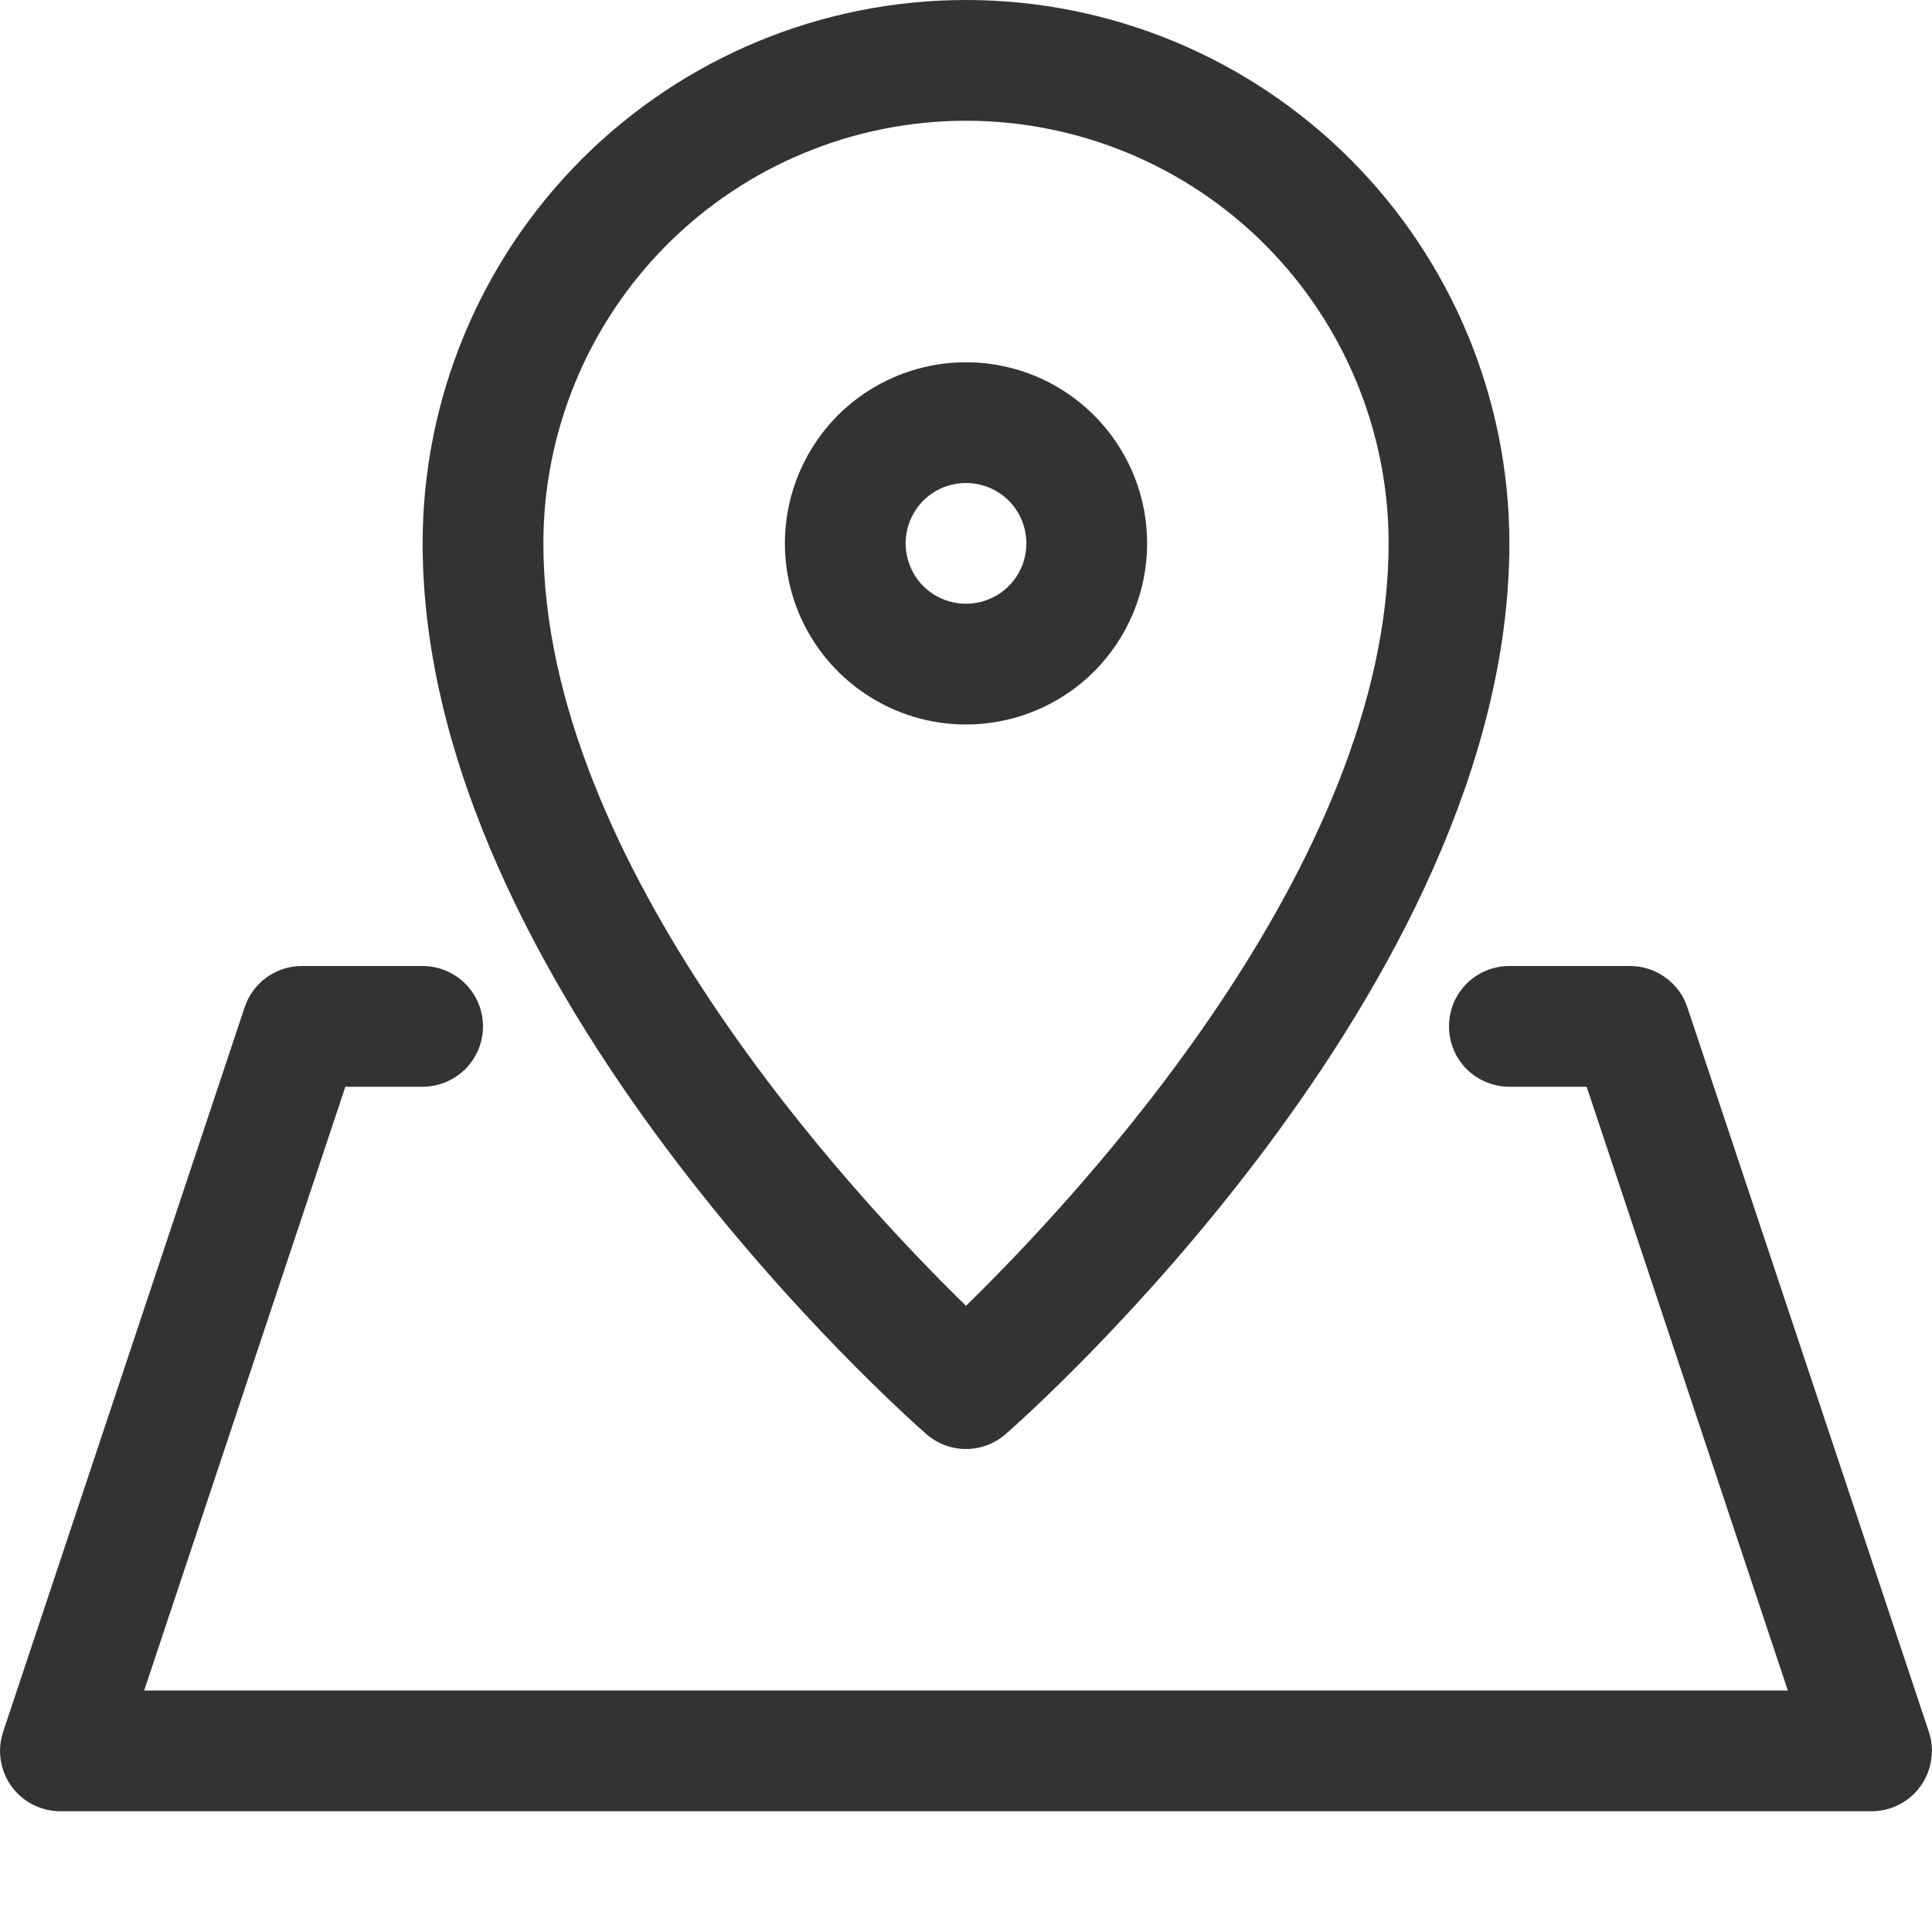<svg xmlns="http://www.w3.org/2000/svg" width="16" height="16" viewBox="0 0 16 16" fill="none"><path d="M8 12C7.879 12 7.762 11.956 7.671 11.876C7.5 11.727 3.5 8.185 3.5 4.5C3.5 3.307 3.974 2.162 4.818 1.318C5.662 0.474 6.807 0 8 0C9.193 0 10.338 0.474 11.182 1.318C12.026 2.162 12.5 3.307 12.5 4.5C12.5 8.185 8.5 11.727 8.329 11.876C8.238 11.956 8.121 12 8 12ZM8 1C7.072 1 6.181 1.369 5.525 2.025C4.869 2.682 4.5 3.572 4.5 4.5C4.5 7.159 7.071 9.908 8 10.814C8.929 9.908 11.5 7.159 11.5 4.5C11.5 3.572 11.131 2.682 10.475 2.025C9.819 1.369 8.928 1 8 1Z" fill="#333333"></path><path d="M8 6C7.703 6 7.413 5.912 7.167 5.747C6.92 5.582 6.728 5.348 6.614 5.074C6.501 4.8 6.471 4.498 6.529 4.207C6.587 3.916 6.73 3.649 6.939 3.439C7.149 3.23 7.416 3.087 7.707 3.029C7.998 2.971 8.3 3.001 8.574 3.114C8.848 3.228 9.082 3.42 9.247 3.667C9.412 3.913 9.5 4.203 9.5 4.5C9.5 4.898 9.342 5.279 9.061 5.561C8.779 5.842 8.398 6 8 6ZM8 4C7.901 4 7.804 4.029 7.722 4.084C7.64 4.139 7.576 4.217 7.538 4.309C7.5 4.4 7.49 4.501 7.51 4.598C7.529 4.695 7.577 4.784 7.646 4.854C7.716 4.923 7.805 4.971 7.902 4.99C7.999 5.01 8.1 5 8.191 4.962C8.283 4.924 8.361 4.86 8.416 4.778C8.471 4.696 8.5 4.599 8.5 4.5C8.5 4.367 8.447 4.24 8.354 4.146C8.26 4.053 8.133 4 8 4Z" fill="#333333"></path><path d="M15.5 15H0.5C0.42 15 0.342 14.981 0.272 14.945C0.201 14.909 0.141 14.857 0.094 14.792C0.048 14.728 0.018 14.654 0.006 14.575C-0.006 14.497 0.001 14.417 0.026 14.342L2.026 8.342C2.059 8.242 2.122 8.156 2.207 8.095C2.293 8.033 2.395 8 2.5 8H3.5C3.632 8 3.759 8.053 3.853 8.146C3.947 8.24 4 8.367 4 8.5C4 8.633 3.947 8.76 3.853 8.854C3.759 8.947 3.632 9 3.5 9H2.86L1.194 14H14.806L13.14 9H12.5C12.367 9 12.24 8.947 12.146 8.854C12.052 8.76 12 8.633 12 8.5C12 8.367 12.052 8.24 12.146 8.146C12.24 8.053 12.367 8 12.5 8H13.5C13.604 8 13.707 8.033 13.792 8.095C13.877 8.156 13.941 8.242 13.974 8.342L15.974 14.342C15.999 14.417 16.006 14.497 15.993 14.575C15.982 14.654 15.951 14.728 15.905 14.792C15.859 14.857 15.798 14.909 15.727 14.945C15.657 14.981 15.579 15 15.5 15Z" fill="#333333"></path></svg>